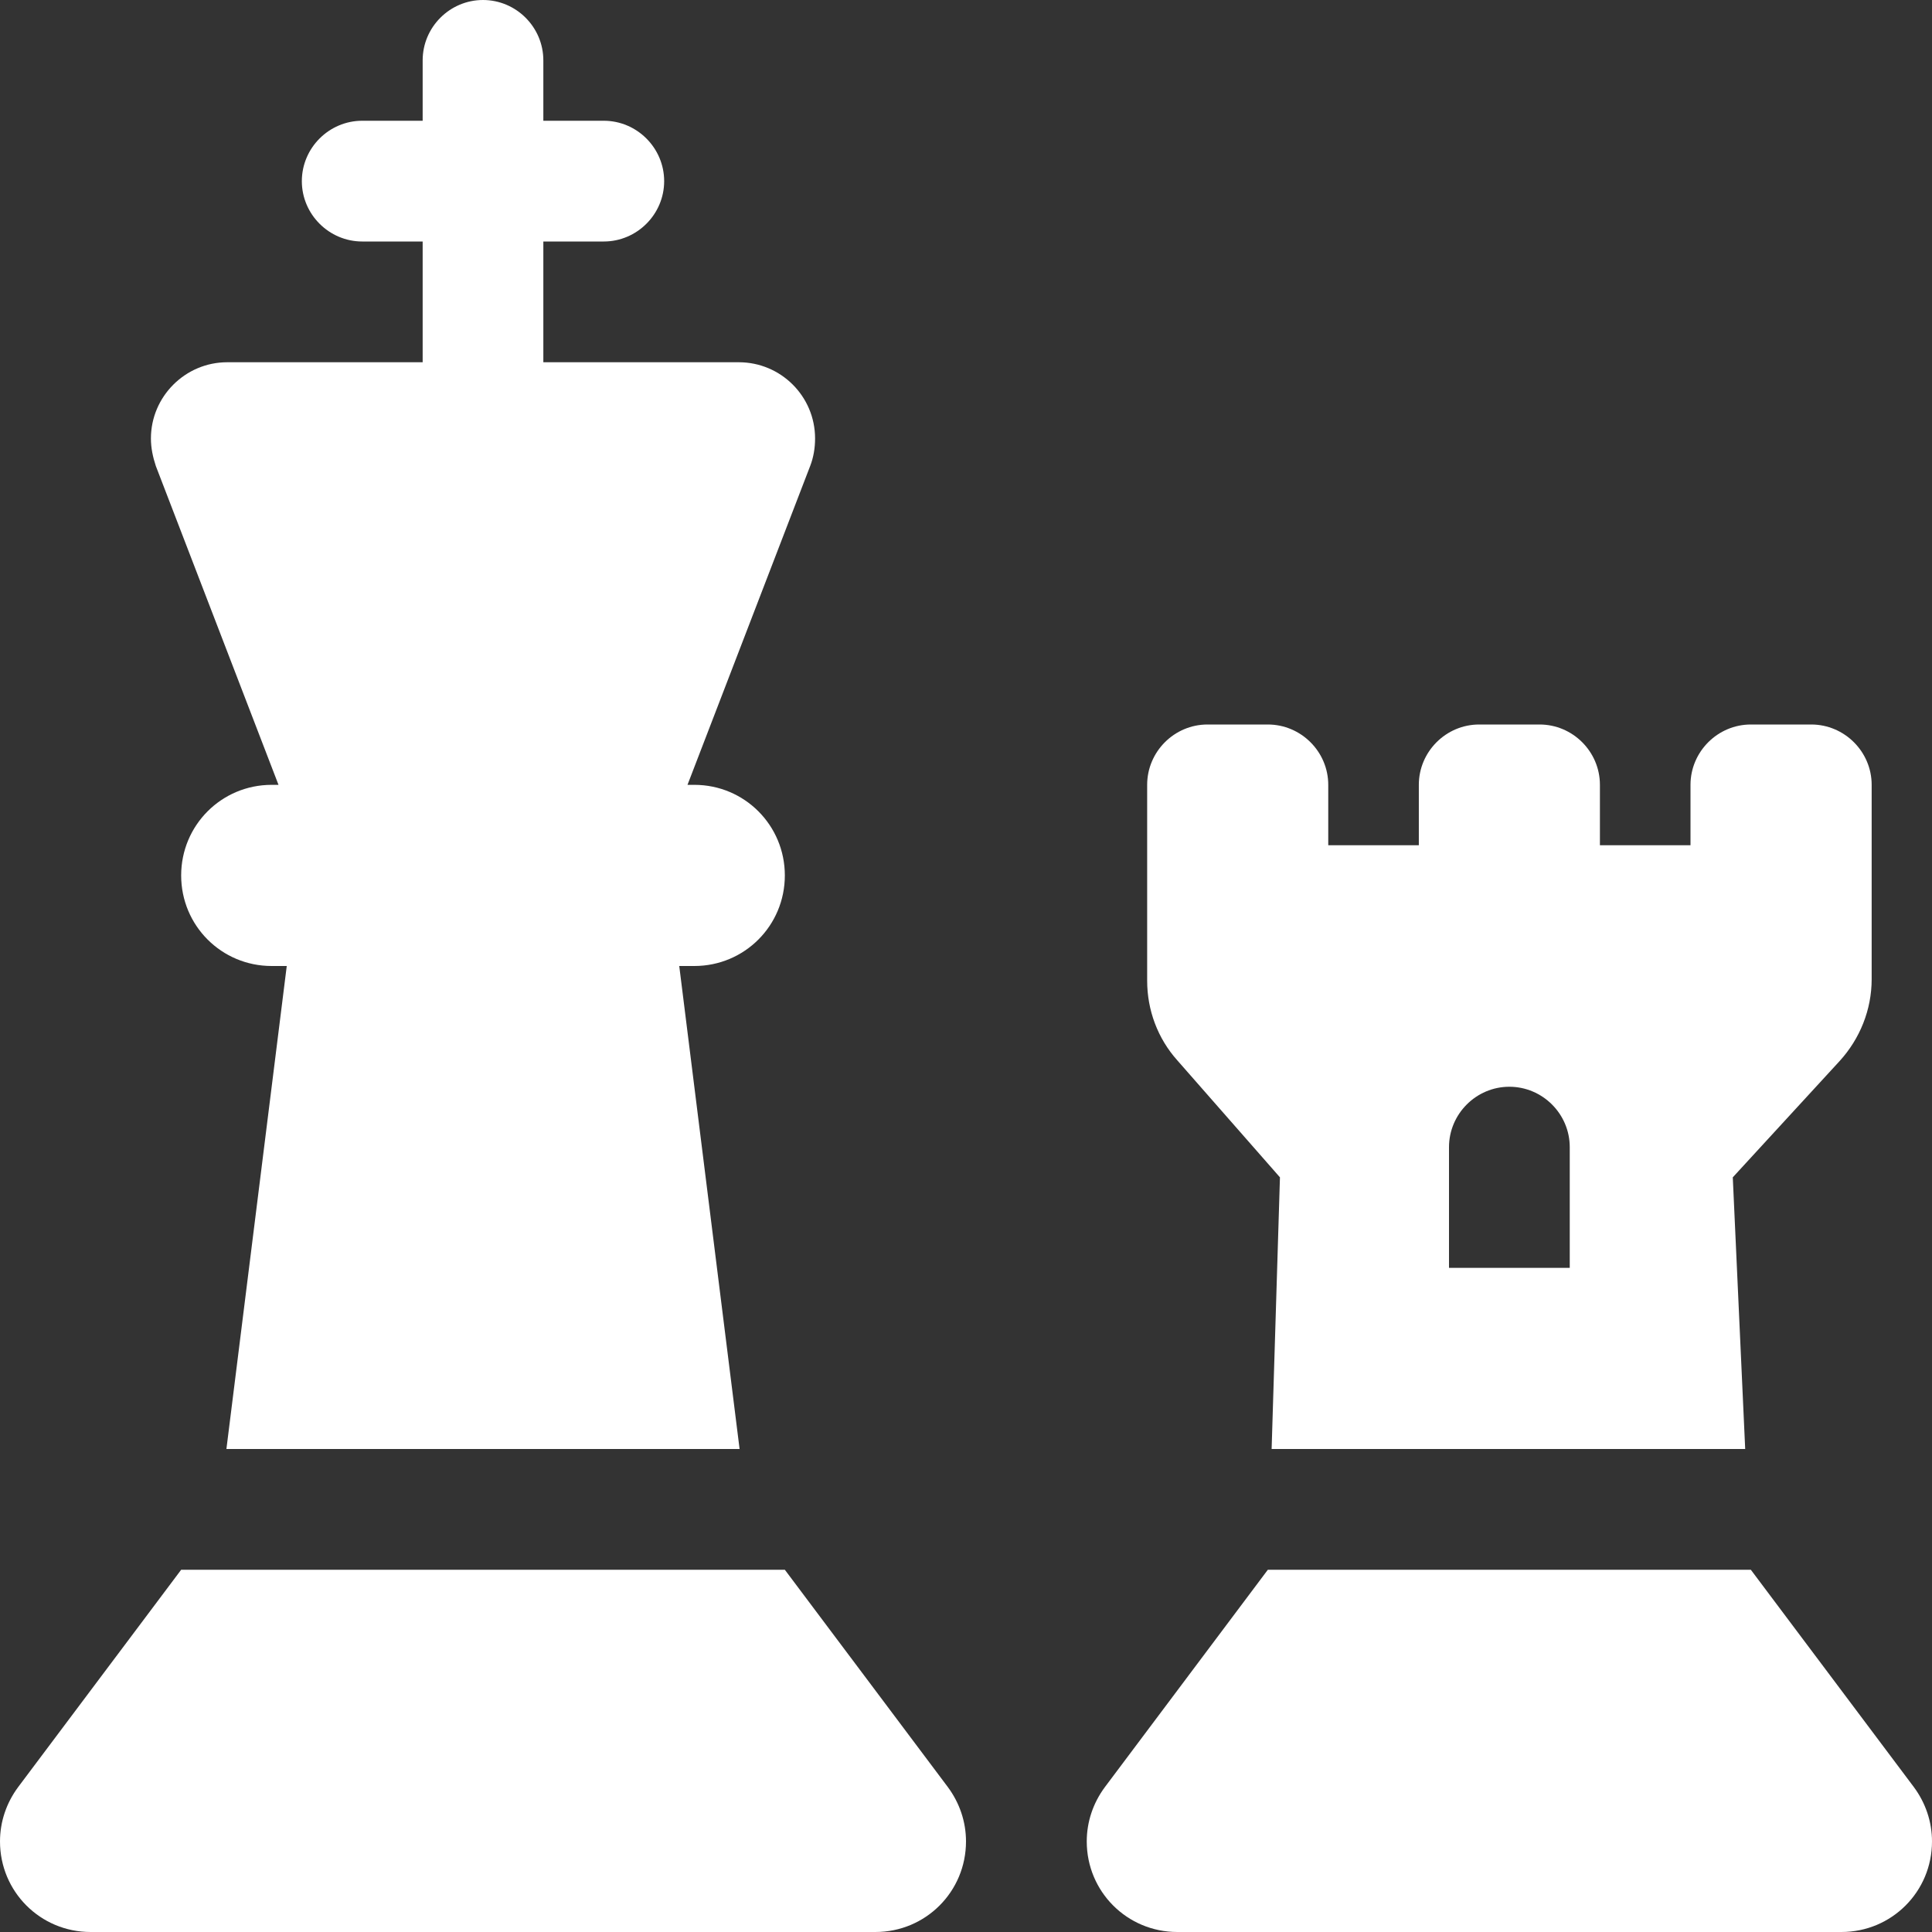 <?xml version="1.0" encoding="UTF-8"?> <svg xmlns="http://www.w3.org/2000/svg" width="26" height="26" viewBox="0 0 26 26" fill="none"><rect x="0" y="0" width="26" height="26" fill="#333333" stroke="none"/> <g clip-path="url(#clip0_30_116)"> <path d="M7.312 0.812C7.312 0.366 6.947 0 6.5 0C6.053 0 5.688 0.366 5.688 0.812V1.625H4.875C4.428 1.625 4.062 1.991 4.062 2.438C4.062 2.884 4.428 3.25 4.875 3.25H5.688V4.875H3.057C2.493 4.875 2.031 5.337 2.031 5.901C2.031 6.028 2.057 6.15 2.097 6.271L3.748 10.562H3.656C2.981 10.562 2.438 11.106 2.438 11.781C2.438 12.457 2.981 13 3.656 13H3.859L3.047 19.5H9.953L9.141 13H9.344C10.019 13 10.562 12.457 10.562 11.781C10.562 11.106 10.019 10.562 9.344 10.562H9.252L10.903 6.271C10.948 6.155 10.969 6.028 10.969 5.901C10.969 5.332 10.507 4.875 9.943 4.875H7.312V3.25H8.125C8.572 3.25 8.938 2.884 8.938 2.438C8.938 1.991 8.572 1.625 8.125 1.625H7.312V0.812ZM2.438 21.125L0.244 24.05C0.086 24.263 0 24.517 0 24.781C0 25.457 0.543 26 1.219 26H11.781C12.457 26 13 25.457 13 24.781C13 24.517 12.914 24.263 12.756 24.05L10.562 21.125H2.438ZM17.062 21.125L14.869 24.05C14.711 24.263 14.625 24.517 14.625 24.781C14.625 25.457 15.168 26 15.844 26H24.781C25.457 26 26 25.457 26 24.781C26 24.517 25.914 24.263 25.756 24.05L23.562 21.125H17.062ZM15.438 10.562V13.198C15.438 13.594 15.58 13.975 15.844 14.27L17.225 15.844L17.113 19.5H23.486L23.319 15.844L24.756 14.28C25.03 13.98 25.188 13.589 25.188 13.178V10.562C25.188 10.116 24.822 9.75 24.375 9.75H23.562C23.116 9.75 22.75 10.116 22.75 10.562V11.375H21.531V10.562C21.531 10.116 21.166 9.75 20.719 9.75H19.906C19.459 9.75 19.094 10.116 19.094 10.562V11.375H17.875V10.562C17.875 10.116 17.509 9.75 17.062 9.75H16.25C15.803 9.75 15.438 10.116 15.438 10.562ZM19.5 15.438C19.5 14.991 19.866 14.625 20.312 14.625C20.759 14.625 21.125 14.991 21.125 15.438V17.062H19.5V15.438Z" fill="white"></path> </g> <defs> <clipPath id="clip0_30_116"> <rect width="26" height="26" fill="white"></rect> </clipPath> </defs> </svg> 